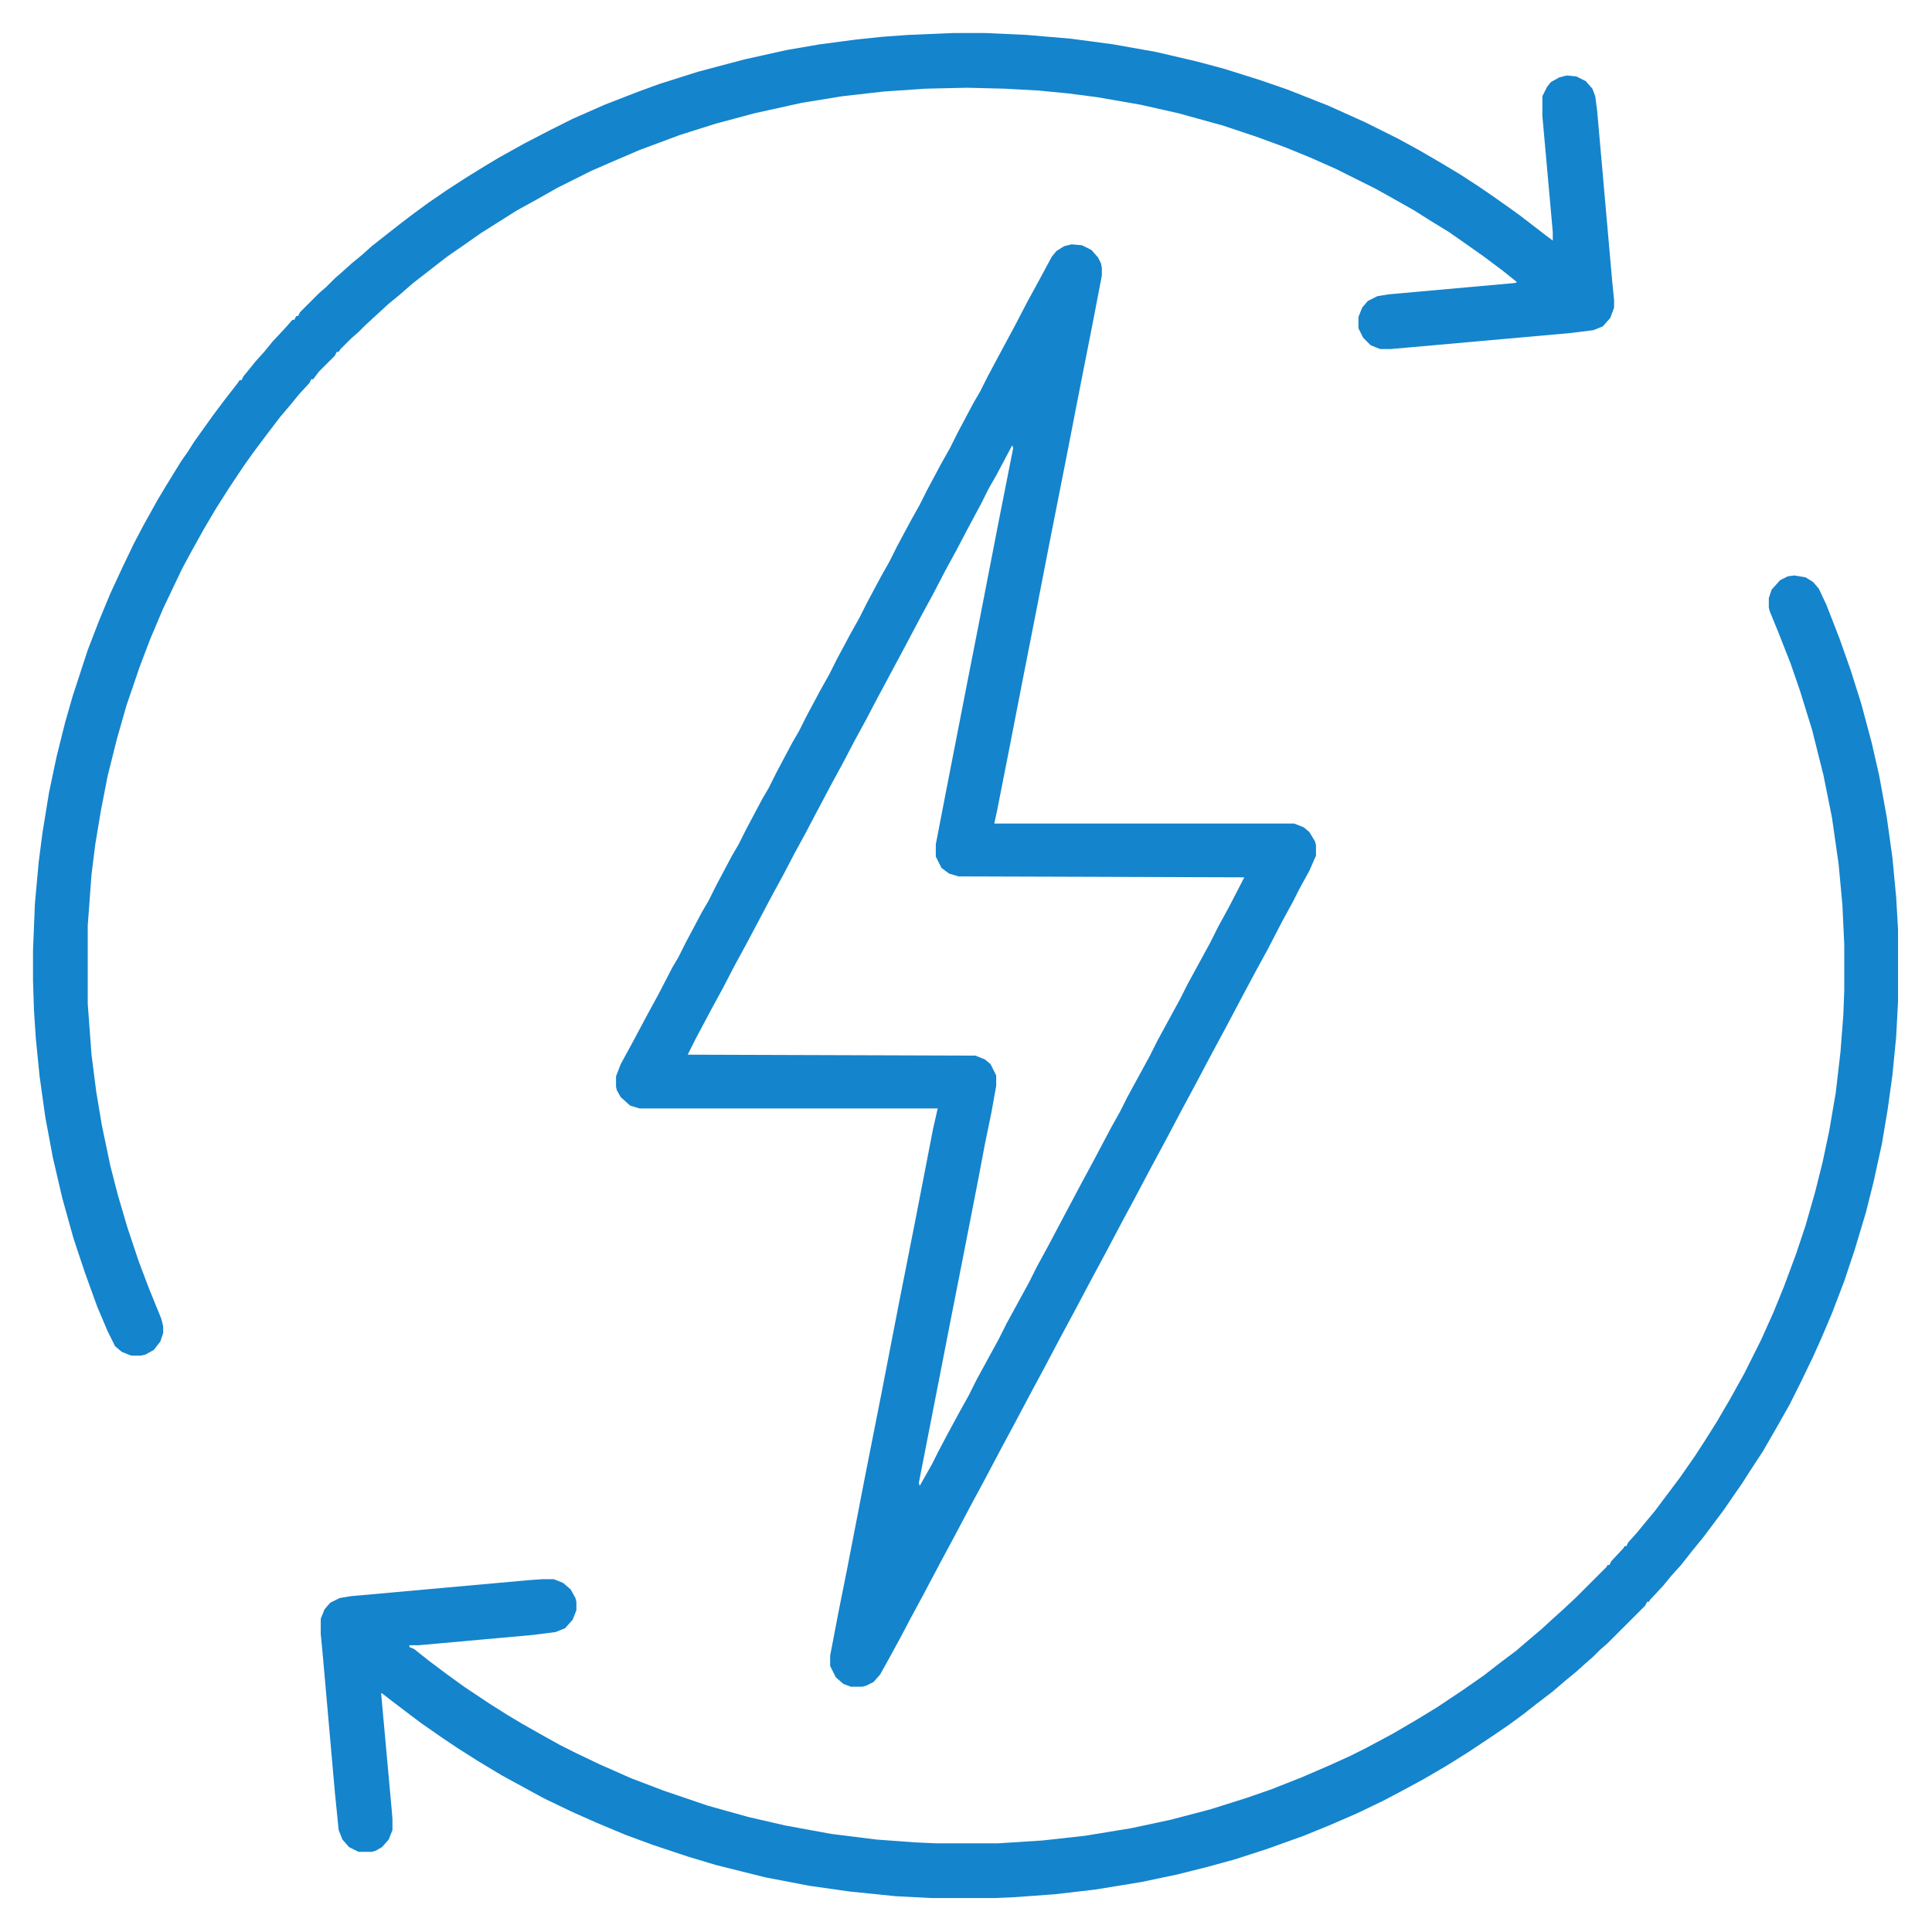 <svg width="60" height="60" viewBox="0 0 60 60" fill="none" xmlns="http://www.w3.org/2000/svg">
<path d="M33.281 7.588L33.603 7.617L33.897 7.764L34.102 7.998L34.19 8.174L34.219 8.32V8.555L33.955 9.932L33.516 12.158L33.105 14.268L32.607 16.787L32.168 19.043L31.787 20.977L31.348 23.232L30.967 25.166L30.879 25.576H40.195L40.488 25.693L40.664 25.84L40.84 26.133L40.869 26.25V26.572L40.664 27.041L40.342 27.627L40.166 27.979L39.815 28.623L39.375 29.473L39.023 30.117L38.584 30.938L38.057 31.934L37.647 32.695L37.119 33.691L36.709 34.453L36.182 35.449L35.772 36.211L35.244 37.207L34.834 37.969L34.307 38.965L33.897 39.727L33.369 40.723L32.959 41.484L32.432 42.48L32.022 43.242L31.494 44.238L31.084 45L30.557 45.996L30.146 46.758L29.619 47.754L29.209 48.516L28.682 49.512L28.271 50.273L27.979 50.83L27.627 51.475L27.334 52.002L27.129 52.236L26.895 52.353L26.777 52.383H26.426L26.191 52.295L25.957 52.09L25.781 51.738V51.416L26.045 50.039L26.309 48.721L26.865 45.85L27.363 43.33L27.92 40.459L28.418 37.94L28.975 35.068L29.121 34.424H19.863L19.57 34.336L19.277 34.072L19.16 33.867L19.131 33.75V33.428L19.277 33.047L19.629 32.402L20.098 31.523L20.449 30.879L20.889 30.029L21.064 29.736L21.299 29.268L21.797 28.33L22.002 27.979L22.236 27.51L22.734 26.572L22.939 26.221L23.174 25.752L23.672 24.814L23.877 24.463L24.111 23.994L24.609 23.057L24.814 22.705L25.049 22.236L25.488 21.416L25.752 20.947L25.986 20.479L26.426 19.658L26.689 19.189L26.924 18.721L27.363 17.9L27.627 17.432L27.861 16.963L28.301 16.143L28.564 15.674L28.799 15.205L29.238 14.385L29.502 13.916L29.736 13.447L30.234 12.51L30.439 12.158L30.674 11.69L31.113 10.869L31.523 10.107L31.904 9.375L32.256 8.73L32.666 7.969L32.812 7.793L33.047 7.646L33.281 7.588ZM31.436 13.828L30.938 14.766L30.703 15.176L30.469 15.645L30.029 16.465L29.707 17.08L29.355 17.725L28.975 18.457L28.623 19.102L28.096 20.098L27.217 21.738L26.895 22.354L26.543 22.998L26.191 23.672L25.84 24.316L25.312 25.312L25.02 25.869L24.668 26.514L24.316 27.188L23.965 27.832L23.174 29.326L22.822 29.971L22.441 30.703L22.09 31.348L21.592 32.285L21.357 32.754L30.293 32.783L30.586 32.9L30.762 33.047L30.938 33.398V33.721L30.791 34.541L30.586 35.537L30.381 36.621L29.912 39.023L29.531 40.957L29.062 43.359L28.535 46.055L28.564 46.143L28.945 45.469L29.121 45.117L29.414 44.56L29.795 43.857L30.088 43.33L30.322 42.861L31.025 41.572L31.26 41.103L31.963 39.815L32.197 39.346L32.549 38.701L33.076 37.705L33.574 36.768L33.984 36.006L34.512 35.01L34.775 34.541L35.01 34.072L35.713 32.783L35.947 32.315L36.65 31.025L36.885 30.557L37.588 29.268L37.822 28.799L38.174 28.154L38.613 27.305L38.643 27.246L29.766 27.217L29.473 27.129L29.238 26.953L29.062 26.602V26.221L29.385 24.551L30.059 21.094L30.439 19.16L30.996 16.289L31.465 13.916L31.436 13.828Z" fill="#1484CC"/>
<path d="M55.723 17.871L56.074 17.93L56.309 18.076L56.484 18.281L56.719 18.779L57.129 19.834L57.48 20.83L57.803 21.855L58.125 23.057L58.359 24.082L58.594 25.371L58.77 26.631L58.887 27.861L58.945 28.857V31.113L58.887 32.197L58.77 33.398L58.623 34.453L58.447 35.508L58.184 36.709L57.949 37.647L57.598 38.818L57.275 39.785L56.895 40.781L56.572 41.543L56.309 42.129L55.957 42.861L55.576 43.623L55.195 44.297L54.756 45.059L54.316 45.732L54.111 46.055L53.848 46.435L53.525 46.904L52.91 47.725L52.529 48.193L52.207 48.603L51.914 48.926L51.65 49.248L51.24 49.688L51.211 49.746H51.152L51.094 49.863L49.922 51.035L49.688 51.24L49.482 51.445L49.248 51.65L48.955 51.914L48.633 52.178L48.223 52.529L47.725 52.91L47.315 53.232L46.875 53.555L46.406 53.877L45.615 54.404L44.912 54.844L44.209 55.254L43.506 55.635L42.949 55.928L42.158 56.309L41.279 56.69L40.488 57.012L39.346 57.422L38.35 57.744L37.5 57.978L36.562 58.213L35.449 58.447L34.014 58.682L32.754 58.828L31.553 58.916L30.908 58.945H28.916L27.803 58.887L26.367 58.74L25.137 58.565L23.76 58.301L22.236 57.92L21.357 57.656L20.303 57.305L19.424 56.982L18.516 56.602L17.725 56.25L16.875 55.84L15.586 55.137L14.854 54.697L14.209 54.287L13.77 53.994L13.096 53.525L12.744 53.262L12.129 52.793L11.865 52.588H11.836L12.158 56.133L12.188 56.484V56.836L12.07 57.129L11.865 57.363L11.66 57.48L11.543 57.51H11.133L10.84 57.363L10.635 57.129L10.518 56.836L10.4 55.664L10.02 51.357L9.961 50.742V50.273L10.078 49.98L10.254 49.775L10.547 49.629L10.898 49.57L16.436 49.072L16.846 49.043H17.197L17.49 49.16L17.725 49.365L17.871 49.629L17.9 49.746V50.01L17.783 50.303L17.549 50.566L17.256 50.684L16.582 50.772L13.008 51.094H12.715V51.152L12.861 51.211L13.301 51.562L13.887 52.002L14.414 52.383L15.205 52.91L15.762 53.262L16.201 53.525L16.875 53.906L17.402 54.199L17.871 54.434L18.604 54.785L19.6 55.225L20.596 55.605L21.973 56.074L23.232 56.426L24.375 56.69L25.811 56.953L27.217 57.129L28.418 57.217L29.062 57.246H30.996L32.373 57.158L33.691 57.012L35.127 56.777L36.357 56.514L37.588 56.191L38.701 55.84L39.463 55.576L40.43 55.195L41.309 54.815L41.953 54.522L42.422 54.287L43.242 53.848L43.945 53.438L44.619 53.027L45.41 52.5L46.084 52.031L46.611 51.621L47.08 51.27L47.49 50.918L47.871 50.596L48.223 50.273L48.516 50.01L48.955 49.6L49.893 48.662L49.922 48.603H49.98L50.039 48.486L50.42 48.076L50.449 48.018H50.508L50.566 47.9L50.83 47.607L51.094 47.285L51.387 46.934L52.178 45.879L52.647 45.205L52.969 44.707L53.32 44.15L53.73 43.447L54.17 42.656L54.697 41.602L55.078 40.752L55.4 39.961L55.781 38.935L56.074 38.057L56.367 37.031L56.602 36.094L56.807 35.127L57.012 33.926L57.158 32.666L57.246 31.523L57.275 30.762V29.326L57.217 28.096L57.1 26.836L56.895 25.4L56.631 24.082L56.279 22.676L55.898 21.445L55.605 20.596L55.225 19.629L54.961 18.984L54.932 18.867V18.574L55.02 18.311L55.283 18.018L55.518 17.9L55.723 17.871Z" fill="#1484CC"/>
<path d="M29.619 1.025H30.586L31.875 1.084L33.252 1.201L34.57 1.377L35.889 1.611L37.148 1.904L38.027 2.139L39.141 2.49L39.99 2.783L41.25 3.281L42.422 3.809L43.418 4.307L44.062 4.658L44.766 5.068L45.352 5.42L45.938 5.801L46.406 6.123L46.904 6.475L47.227 6.709L47.988 7.295L48.223 7.471V7.207L47.9 3.604V2.988L48.047 2.695L48.164 2.549L48.428 2.402L48.662 2.344L48.955 2.373L49.248 2.52L49.453 2.754L49.541 2.988L49.6 3.428L50.068 8.73L50.127 9.316V9.551L50.01 9.873L49.775 10.137L49.482 10.254L48.779 10.342L43.857 10.781L43.184 10.84H42.861L42.568 10.723L42.334 10.488L42.188 10.195V9.844L42.305 9.551L42.48 9.346L42.773 9.199L43.125 9.141L47.051 8.789L47.109 8.76L46.67 8.408L46.084 7.969L45.586 7.617L45 7.207L44.473 6.885L43.916 6.533L43.242 6.152L42.715 5.859L41.484 5.244L40.693 4.893L39.902 4.57L39.023 4.248L37.969 3.896L36.592 3.516L35.42 3.252L34.072 3.018L33.164 2.9L32.256 2.812L31.201 2.754L30.029 2.725L28.74 2.754L27.451 2.842L26.162 2.988L24.902 3.193L23.438 3.516L22.236 3.838L21.123 4.189L19.863 4.658L19.043 5.01L18.369 5.303L17.314 5.83L16.641 6.211L16.055 6.533L14.941 7.236L14.355 7.646L13.887 7.969L12.832 8.789L12.393 9.17L12.07 9.434L11.719 9.756L11.338 10.107L11.133 10.312L10.898 10.518L10.576 10.84L10.518 10.928H10.459L10.4 11.045L9.902 11.543L9.727 11.777H9.668L9.609 11.895L9.287 12.246L9.023 12.568L8.701 12.949L8.32 13.447L7.881 14.033L7.588 14.443L7.119 15.146L6.709 15.791L6.328 16.436L5.889 17.227L5.654 17.666L5.332 18.34L5.068 18.896L4.658 19.863L4.336 20.713L3.926 21.914L3.633 22.939L3.34 24.111L3.135 25.166L2.959 26.221L2.842 27.158L2.725 28.74V31.172L2.842 32.754L2.988 33.897L3.164 34.951L3.428 36.211L3.662 37.119L3.955 38.115L4.307 39.17L4.629 40.02L5.01 40.957L5.068 41.191V41.397L4.98 41.66L4.775 41.924L4.512 42.07L4.365 42.1H4.072L3.779 41.982L3.574 41.807L3.34 41.338L3.018 40.576L2.637 39.522L2.285 38.467L1.934 37.207L1.641 35.947L1.406 34.688L1.23 33.428L1.113 32.256L1.055 31.377L1.025 30.439V29.531L1.084 28.066L1.201 26.777L1.318 25.869L1.523 24.609L1.758 23.496L2.021 22.441L2.256 21.621L2.725 20.186L3.076 19.277L3.428 18.428L3.809 17.607L4.16 16.875L4.453 16.318L4.893 15.527L5.156 15.088L5.625 14.326L5.83 14.033L6.035 13.711L6.621 12.891L6.973 12.422L7.383 11.895L7.441 11.807H7.5L7.559 11.69L7.939 11.221L8.203 10.928L8.467 10.605L8.877 10.166L9.082 9.932H9.141L9.199 9.814H9.258L9.316 9.697L9.902 9.111L10.137 8.906L10.4 8.643L10.635 8.438L10.928 8.174L11.25 7.91L11.543 7.646L12.363 7.002L12.744 6.709L13.301 6.299L13.857 5.918L14.443 5.537L15.059 5.156L15.498 4.893L16.289 4.453L17.08 4.043L17.783 3.691L18.779 3.252L19.834 2.842L20.479 2.607L21.68 2.227L23.115 1.846L24.434 1.553L25.459 1.377L26.572 1.23L27.393 1.143L28.213 1.084L29.619 1.025Z" fill="#1484CC"/>
</svg>
